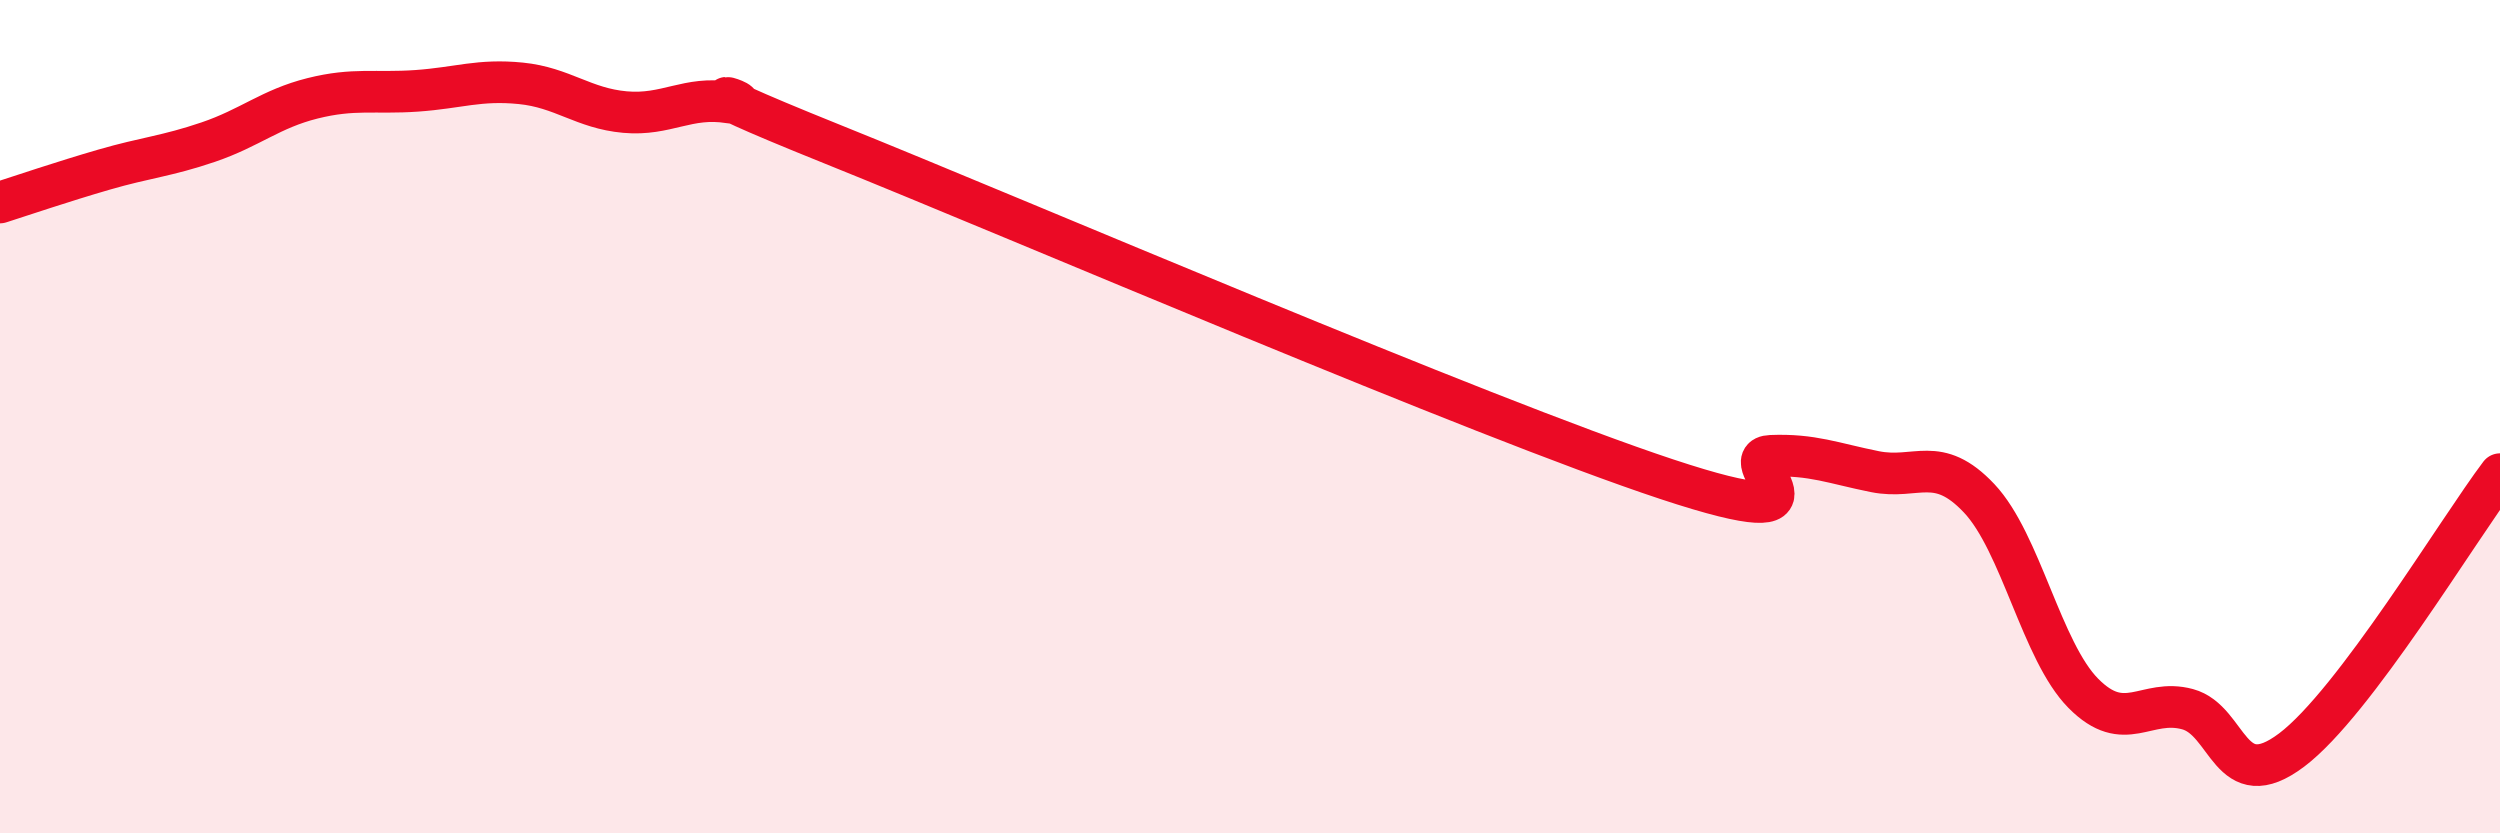 
    <svg width="60" height="20" viewBox="0 0 60 20" xmlns="http://www.w3.org/2000/svg">
      <path
        d="M 0,4.86 C 0.5,4.7 1.5,4.36 2.5,4.07 C 3.5,3.78 4,3.75 5,3.41 C 6,3.07 6.5,2.61 7.5,2.36 C 8.5,2.11 9,2.25 10,2.18 C 11,2.11 11.5,1.9 12.5,2 C 13.5,2.1 14,2.6 15,2.69 C 16,2.78 16.5,2.3 17.5,2.46 C 18.5,2.62 15.5,1.66 20,3.47 C 24.5,5.28 35.5,10.01 40,11.5 C 44.5,12.99 41.5,10.98 42.5,10.94 C 43.5,10.9 44,11.12 45,11.32 C 46,11.52 46.5,10.9 47.5,11.96 C 48.5,13.02 49,15.63 50,16.64 C 51,17.65 51.5,16.75 52.5,17.02 C 53.5,17.29 53.5,19.13 55,18 C 56.5,16.87 59,12.7 60,11.38L60 20L0 20Z"
        fill="#EB0A25"
        opacity="0.1"
        stroke-linecap="round"
        stroke-linejoin="round"
      />
      <path
        d="M 0,4.86 C 0.5,4.7 1.5,4.36 2.5,4.07 C 3.5,3.78 4,3.75 5,3.41 C 6,3.07 6.5,2.61 7.5,2.36 C 8.5,2.11 9,2.25 10,2.18 C 11,2.11 11.5,1.9 12.5,2 C 13.5,2.1 14,2.6 15,2.69 C 16,2.78 16.5,2.3 17.5,2.46 C 18.5,2.62 15.5,1.66 20,3.47 C 24.5,5.28 35.5,10.01 40,11.5 C 44.5,12.99 41.5,10.98 42.5,10.94 C 43.5,10.9 44,11.12 45,11.32 C 46,11.52 46.5,10.9 47.5,11.96 C 48.5,13.02 49,15.63 50,16.64 C 51,17.65 51.5,16.75 52.5,17.02 C 53.5,17.29 53.5,19.13 55,18 C 56.5,16.87 59,12.7 60,11.38"
        stroke="#EB0A25"
        stroke-width="1"
        fill="none"
        stroke-linecap="round"
        stroke-linejoin="round"
      />
    </svg>
  